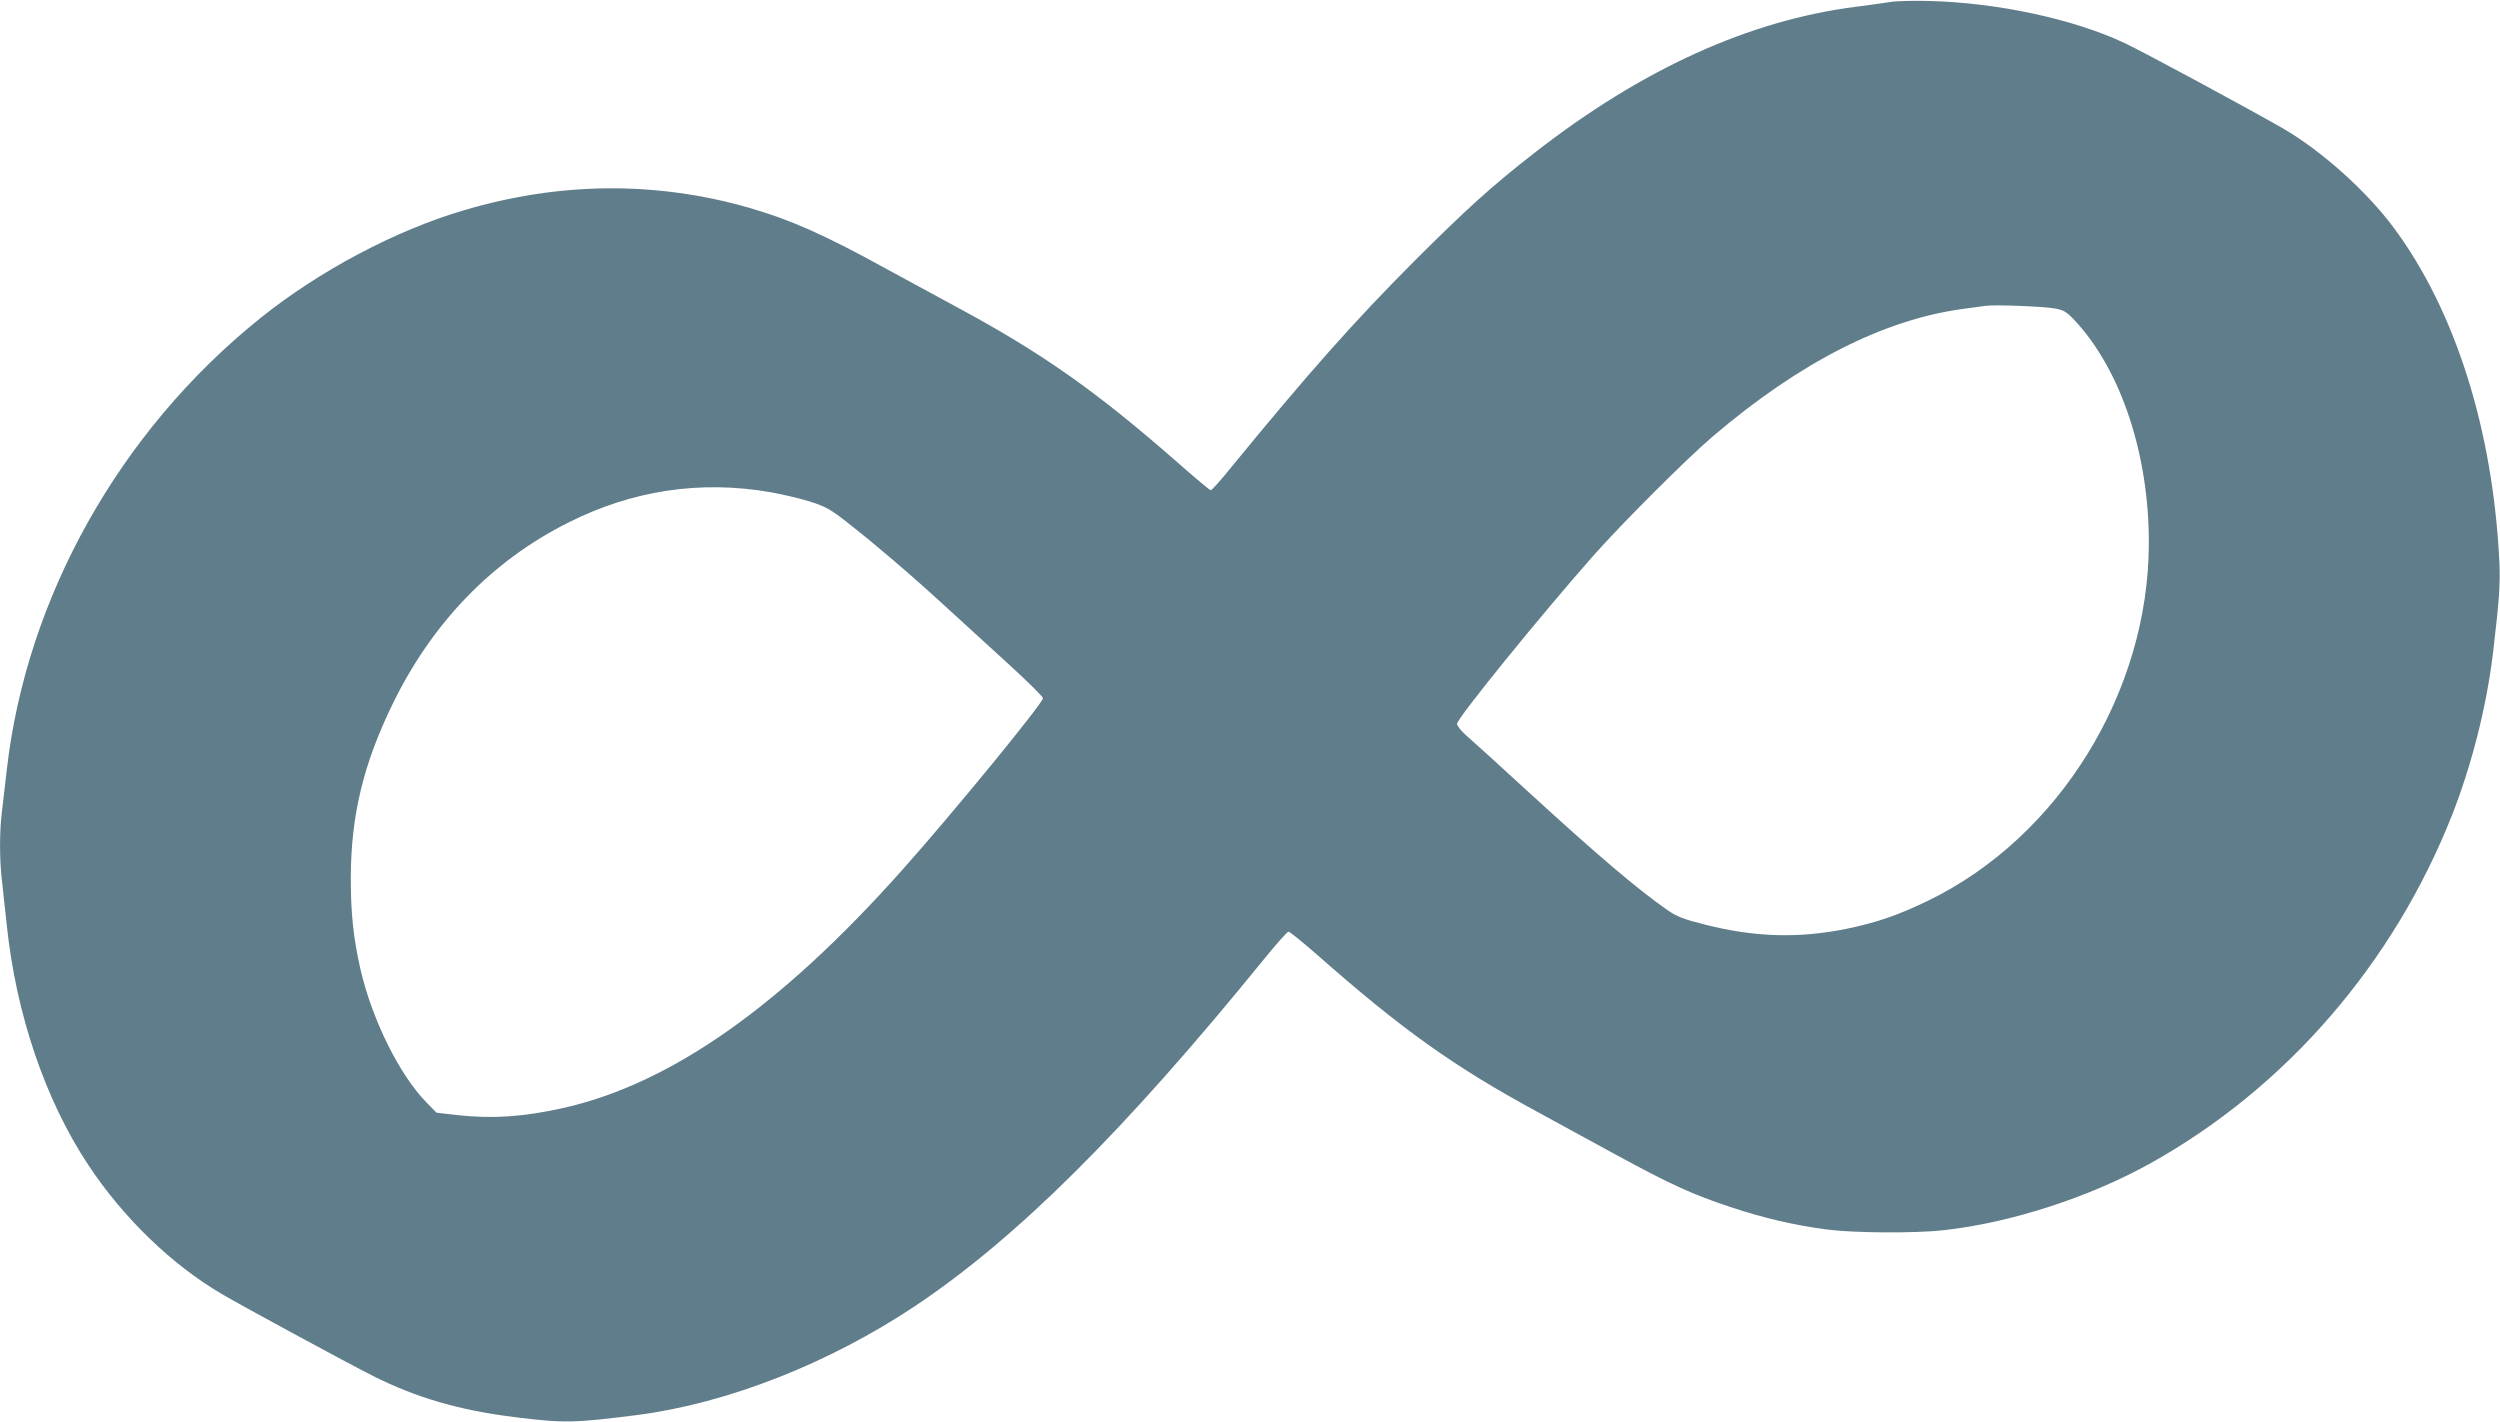 <?xml version="1.0" standalone="no"?>
<!DOCTYPE svg PUBLIC "-//W3C//DTD SVG 20010904//EN"
 "http://www.w3.org/TR/2001/REC-SVG-20010904/DTD/svg10.dtd">
<svg version="1.0" xmlns="http://www.w3.org/2000/svg"
 width="1280pt" height="728pt" viewBox="0 0 1280 728"
 preserveAspectRatio="xMidYMid meet">
<g transform="translate(0,728) scale(0.1,-0.1)"
fill="#607d8b" stroke="none">
<path d="M9680 7270 c-30 -5 -111 -16 -180 -25 -546 -70 -1093 -319 -1640
-745 -219 -170 -348 -287 -616 -554 -311 -312 -541 -571 -948 -1068 -48 -60
-92 -108 -97 -108 -5 0 -86 68 -180 151 -409 358 -688 554 -1119 786 -113 61
-271 147 -352 191 -322 178 -500 257 -712 318 -477 137 -969 133 -1459 -12
-354 -104 -745 -312 -1048 -556 -717 -577 -1193 -1427 -1294 -2307 -9 -75 -20
-172 -25 -216 -13 -102 -13 -245 0 -354 5 -47 16 -151 25 -231 48 -455 198
-895 418 -1226 179 -270 425 -508 682 -659 110 -65 648 -356 775 -420 221
-111 443 -176 728 -211 249 -31 301 -30 624 11 463 60 982 264 1423 558 520
347 1071 895 1785 1774 63 78 120 142 127 143 6 0 72 -53 145 -117 432 -381
700 -573 1128 -805 96 -53 279 -152 405 -221 277 -151 394 -204 585 -267 168
-56 326 -93 493 -115 137 -18 451 -20 595 -4 344 37 751 169 1066 345 692 387
1240 1020 1541 1782 100 255 176 553 209 828 32 268 38 354 33 464 -33 682
-227 1293 -544 1718 -140 187 -367 390 -565 505 -165 95 -720 395 -811 437
-261 123 -654 207 -1002 215 -77 2 -165 0 -195 -5z m845 -1570 c42 -8 58 -18
98 -61 237 -254 381 -688 379 -1144 -2 -759 -460 -1500 -1127 -1825 -154 -75
-267 -114 -423 -146 -245 -49 -467 -43 -722 22 -112 28 -145 41 -195 76 -152
106 -358 281 -719 612 -142 131 -281 256 -307 279 -27 23 -49 51 -49 61 0 28
427 554 698 861 150 169 478 497 612 611 446 380 877 599 1285 653 44 6 94 13
110 15 47 7 304 -3 360 -14z m-6580 -940 c61 -11 151 -32 202 -48 81 -26 105
-39 199 -113 141 -111 315 -259 499 -428 83 -76 228 -208 323 -295 94 -86 172
-163 172 -171 0 -25 -465 -593 -723 -882 -624 -700 -1188 -1095 -1738 -1217
-205 -45 -358 -55 -541 -35 l-103 12 -51 52 c-138 140 -280 426 -339 685 -36
159 -49 286 -49 465 1 320 64 582 214 890 203 417 509 734 901 930 328 165
675 217 1034 155z"/>
</g>
</svg>
